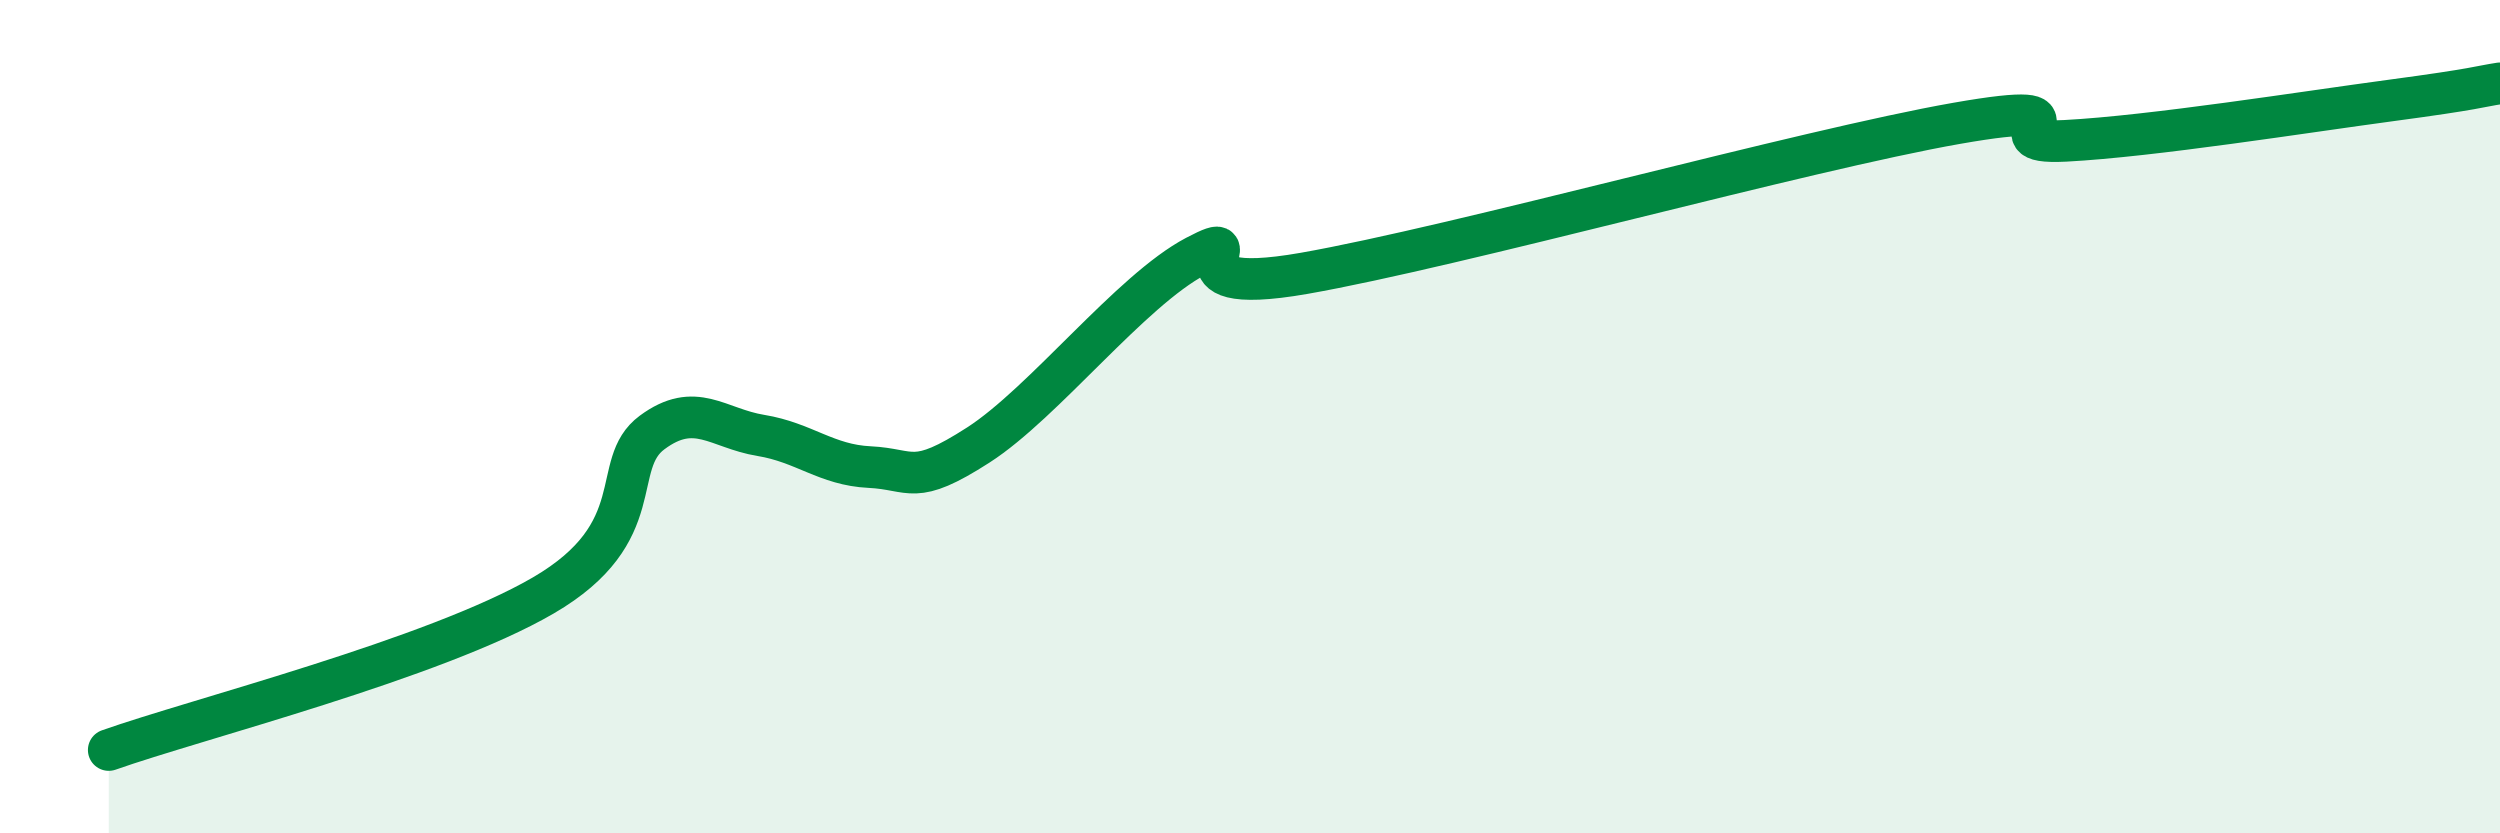 
    <svg width="60" height="20" viewBox="0 0 60 20" xmlns="http://www.w3.org/2000/svg">
      <path
        d="M 2.61,18 C 4.7,17.26 10.43,15.81 13.04,14.29 C 15.65,12.77 14.61,11.15 15.65,10.38 C 16.69,9.61 17.22,10.28 18.26,10.45 C 19.3,10.62 19.83,11.16 20.87,11.21 C 21.91,11.26 21.91,11.69 23.48,10.68 C 25.05,9.67 27.14,6.97 28.7,6.15 C 30.26,5.33 27.65,7.2 31.3,6.56 C 34.95,5.92 43.31,3.6 46.96,2.96 C 50.61,2.32 47.48,3.49 49.57,3.38 C 51.66,3.27 55.3,2.69 57.39,2.41 C 59.48,2.13 59.48,2.08 60,2L60 20L2.61 20Z"
        fill="#008740"
        opacity="0.1"
        stroke-linecap="round"
        stroke-linejoin="round"
      />
      <path
        d="M 2.61,18 C 4.7,17.26 10.43,15.81 13.04,14.29 C 15.65,12.77 14.61,11.15 15.65,10.38 C 16.69,9.61 17.22,10.28 18.26,10.45 C 19.3,10.62 19.83,11.16 20.87,11.21 C 21.91,11.26 21.91,11.69 23.48,10.68 C 25.05,9.67 27.14,6.97 28.7,6.15 C 30.26,5.33 27.65,7.2 31.3,6.56 C 34.95,5.92 43.31,3.6 46.96,2.96 C 50.61,2.32 47.48,3.49 49.57,3.38 C 51.66,3.27 55.3,2.69 57.39,2.41 C 59.48,2.13 59.48,2.08 60,2"
        stroke="#008740"
        stroke-width="1"
        fill="none"
        stroke-linecap="round"
        stroke-linejoin="round"
      />
    </svg>
  